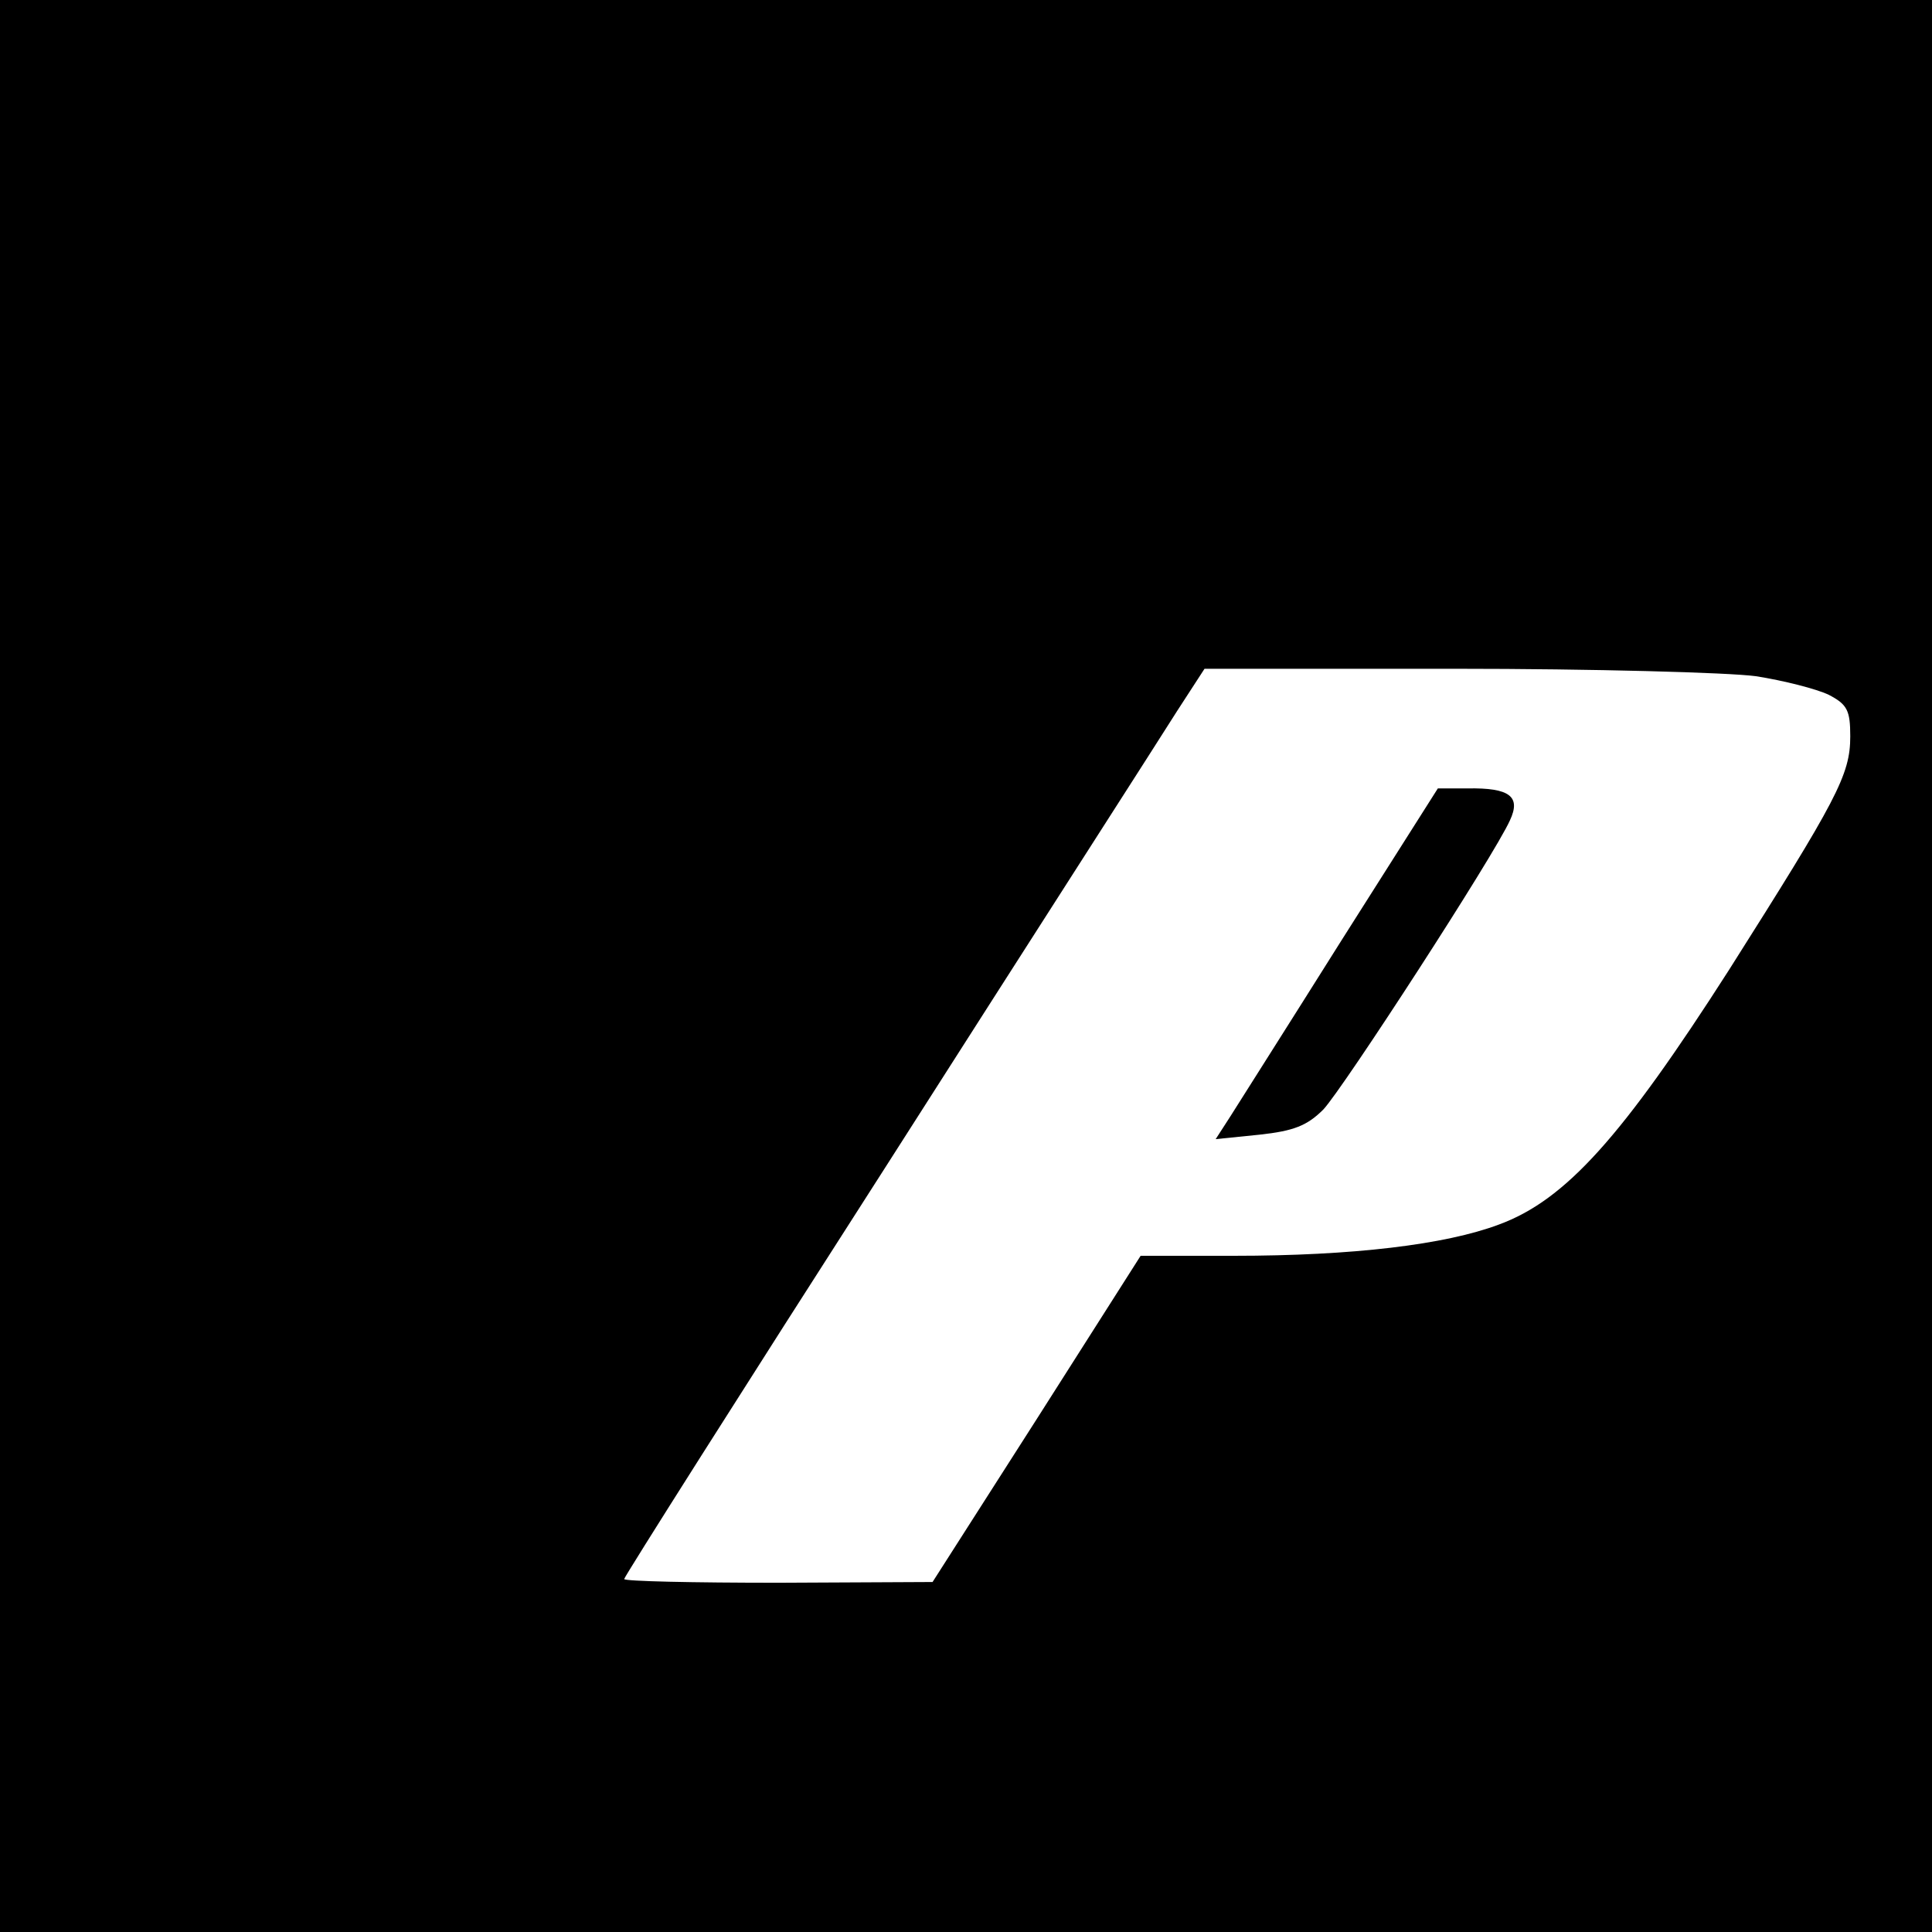 <?xml version="1.0" standalone="no"?>
<!DOCTYPE svg PUBLIC "-//W3C//DTD SVG 20010904//EN"
 "http://www.w3.org/TR/2001/REC-SVG-20010904/DTD/svg10.dtd">
<svg version="1.0" xmlns="http://www.w3.org/2000/svg"
 width="260pt" height="260pt" viewBox="0 0 260 260"
 preserveAspectRatio="xMidYMid meet">
<g transform="translate(0,260) scale(0.1,-0.1)"
fill="#000000" stroke="none">
<path d="M0 1300 l0 -1300 1300 0 1300 0 0 1300 0 1300 -1300 0 -1300 0 0
-1300z m2363 390 c38 -6 81 -17 98 -25 25 -13 29 -21 29 -56 0 -52 -18 -85
-163 -314 -144 -225 -220 -310 -310 -343 -72 -27 -196 -42 -357 -42 l-125 0
-140 -220 -140 -219 -207 -1 c-115 0 -208 2 -208 5 0 3 159 254 354 558 194
304 370 578 390 610 l37 57 337 0 c185 0 368 -5 405 -10z"/>
<path d="M1805 1334 c-71 -113 -139 -220 -149 -236 l-20 -31 59 6 c46 5 64 12
86 34 27 29 230 342 251 389 15 32 0 44 -57 43 l-40 0 -130 -205z"/>
</g>
</svg>
